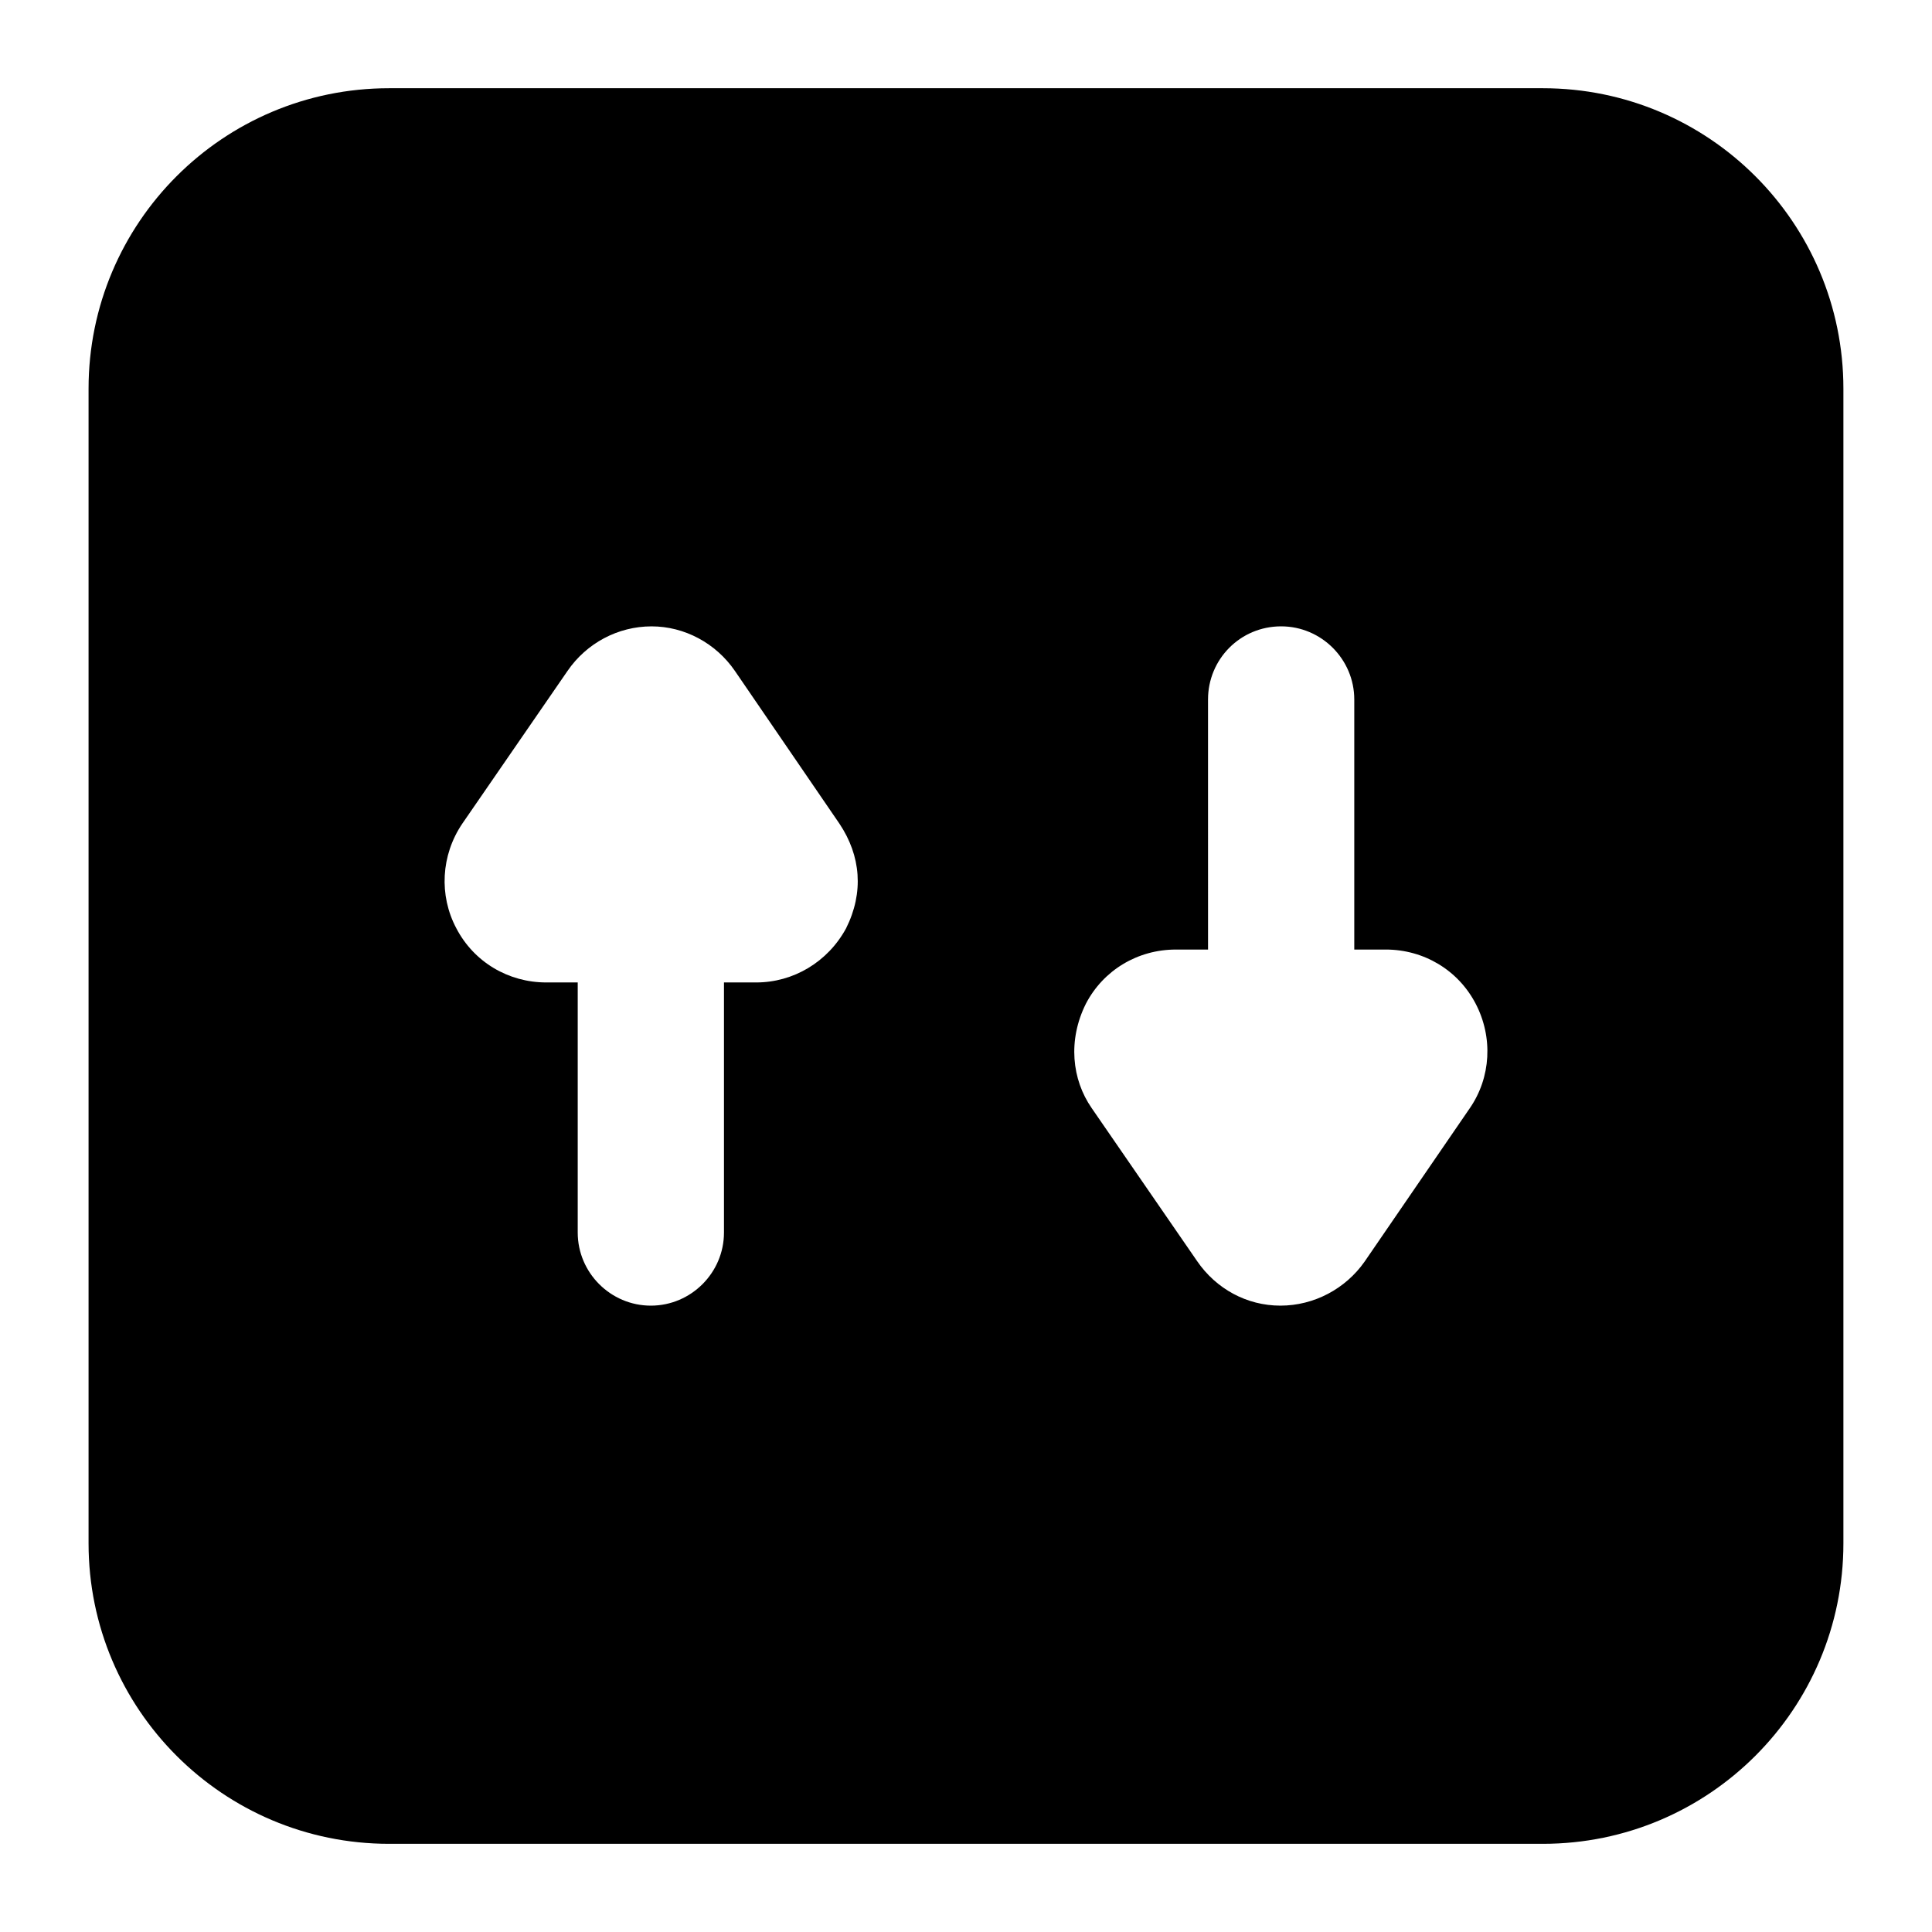 <?xml version="1.0" encoding="UTF-8"?>
<!-- Uploaded to: SVG Find, www.svgrepo.com, Generator: SVG Find Mixer Tools -->
<svg fill="#000000" width="800px" height="800px" version="1.1" viewBox="144 144 512 512" xmlns="http://www.w3.org/2000/svg">
 <path d="m552.88 167.38h-305.77c-43.988 0-79.641 35.652-79.641 79.641v305.97c0 43.984 35.652 79.641 79.641 79.641h305.77c43.984-0.004 79.641-35.656 79.641-79.641v-305.97c0-43.988-35.656-79.641-79.645-79.641zm-184.66 222.64c-4.844 8.914-13.953 14.34-23.832 14.34h-8.527v66.27c0 10.656-8.719 19.379-19.379 19.379-10.66 0-19.379-8.719-19.379-19.379v-66.27h-8.328c-10.078 0-19.184-5.426-23.836-14.34-4.648-8.719-4.07-19.379 1.551-27.711l27.902-40.496c5.039-7.363 13.371-11.82 22.285-11.82 8.719 0 17.051 4.457 22.09 11.82l27.711 40.496c5.652 8.48 6.504 18.184 1.742 27.711zm165.29 47.668-27.902 40.691c-5.039 7.168-13.371 11.629-22.285 11.629-8.914 0-17.051-4.457-22.09-11.82l-27.902-40.496c-5.297-7.617-6.383-18.043-1.551-27.711 4.652-8.914 13.758-14.34 23.836-14.34h8.527l-0.004-66.273c0-10.656 8.527-19.379 19.379-19.379 10.656 0 19.379 8.719 19.379 19.379v66.27h8.332c10.078 0 19.184 5.426 23.832 14.34 4.648 8.914 4.07 19.574-1.551 27.711z"/>
</svg>